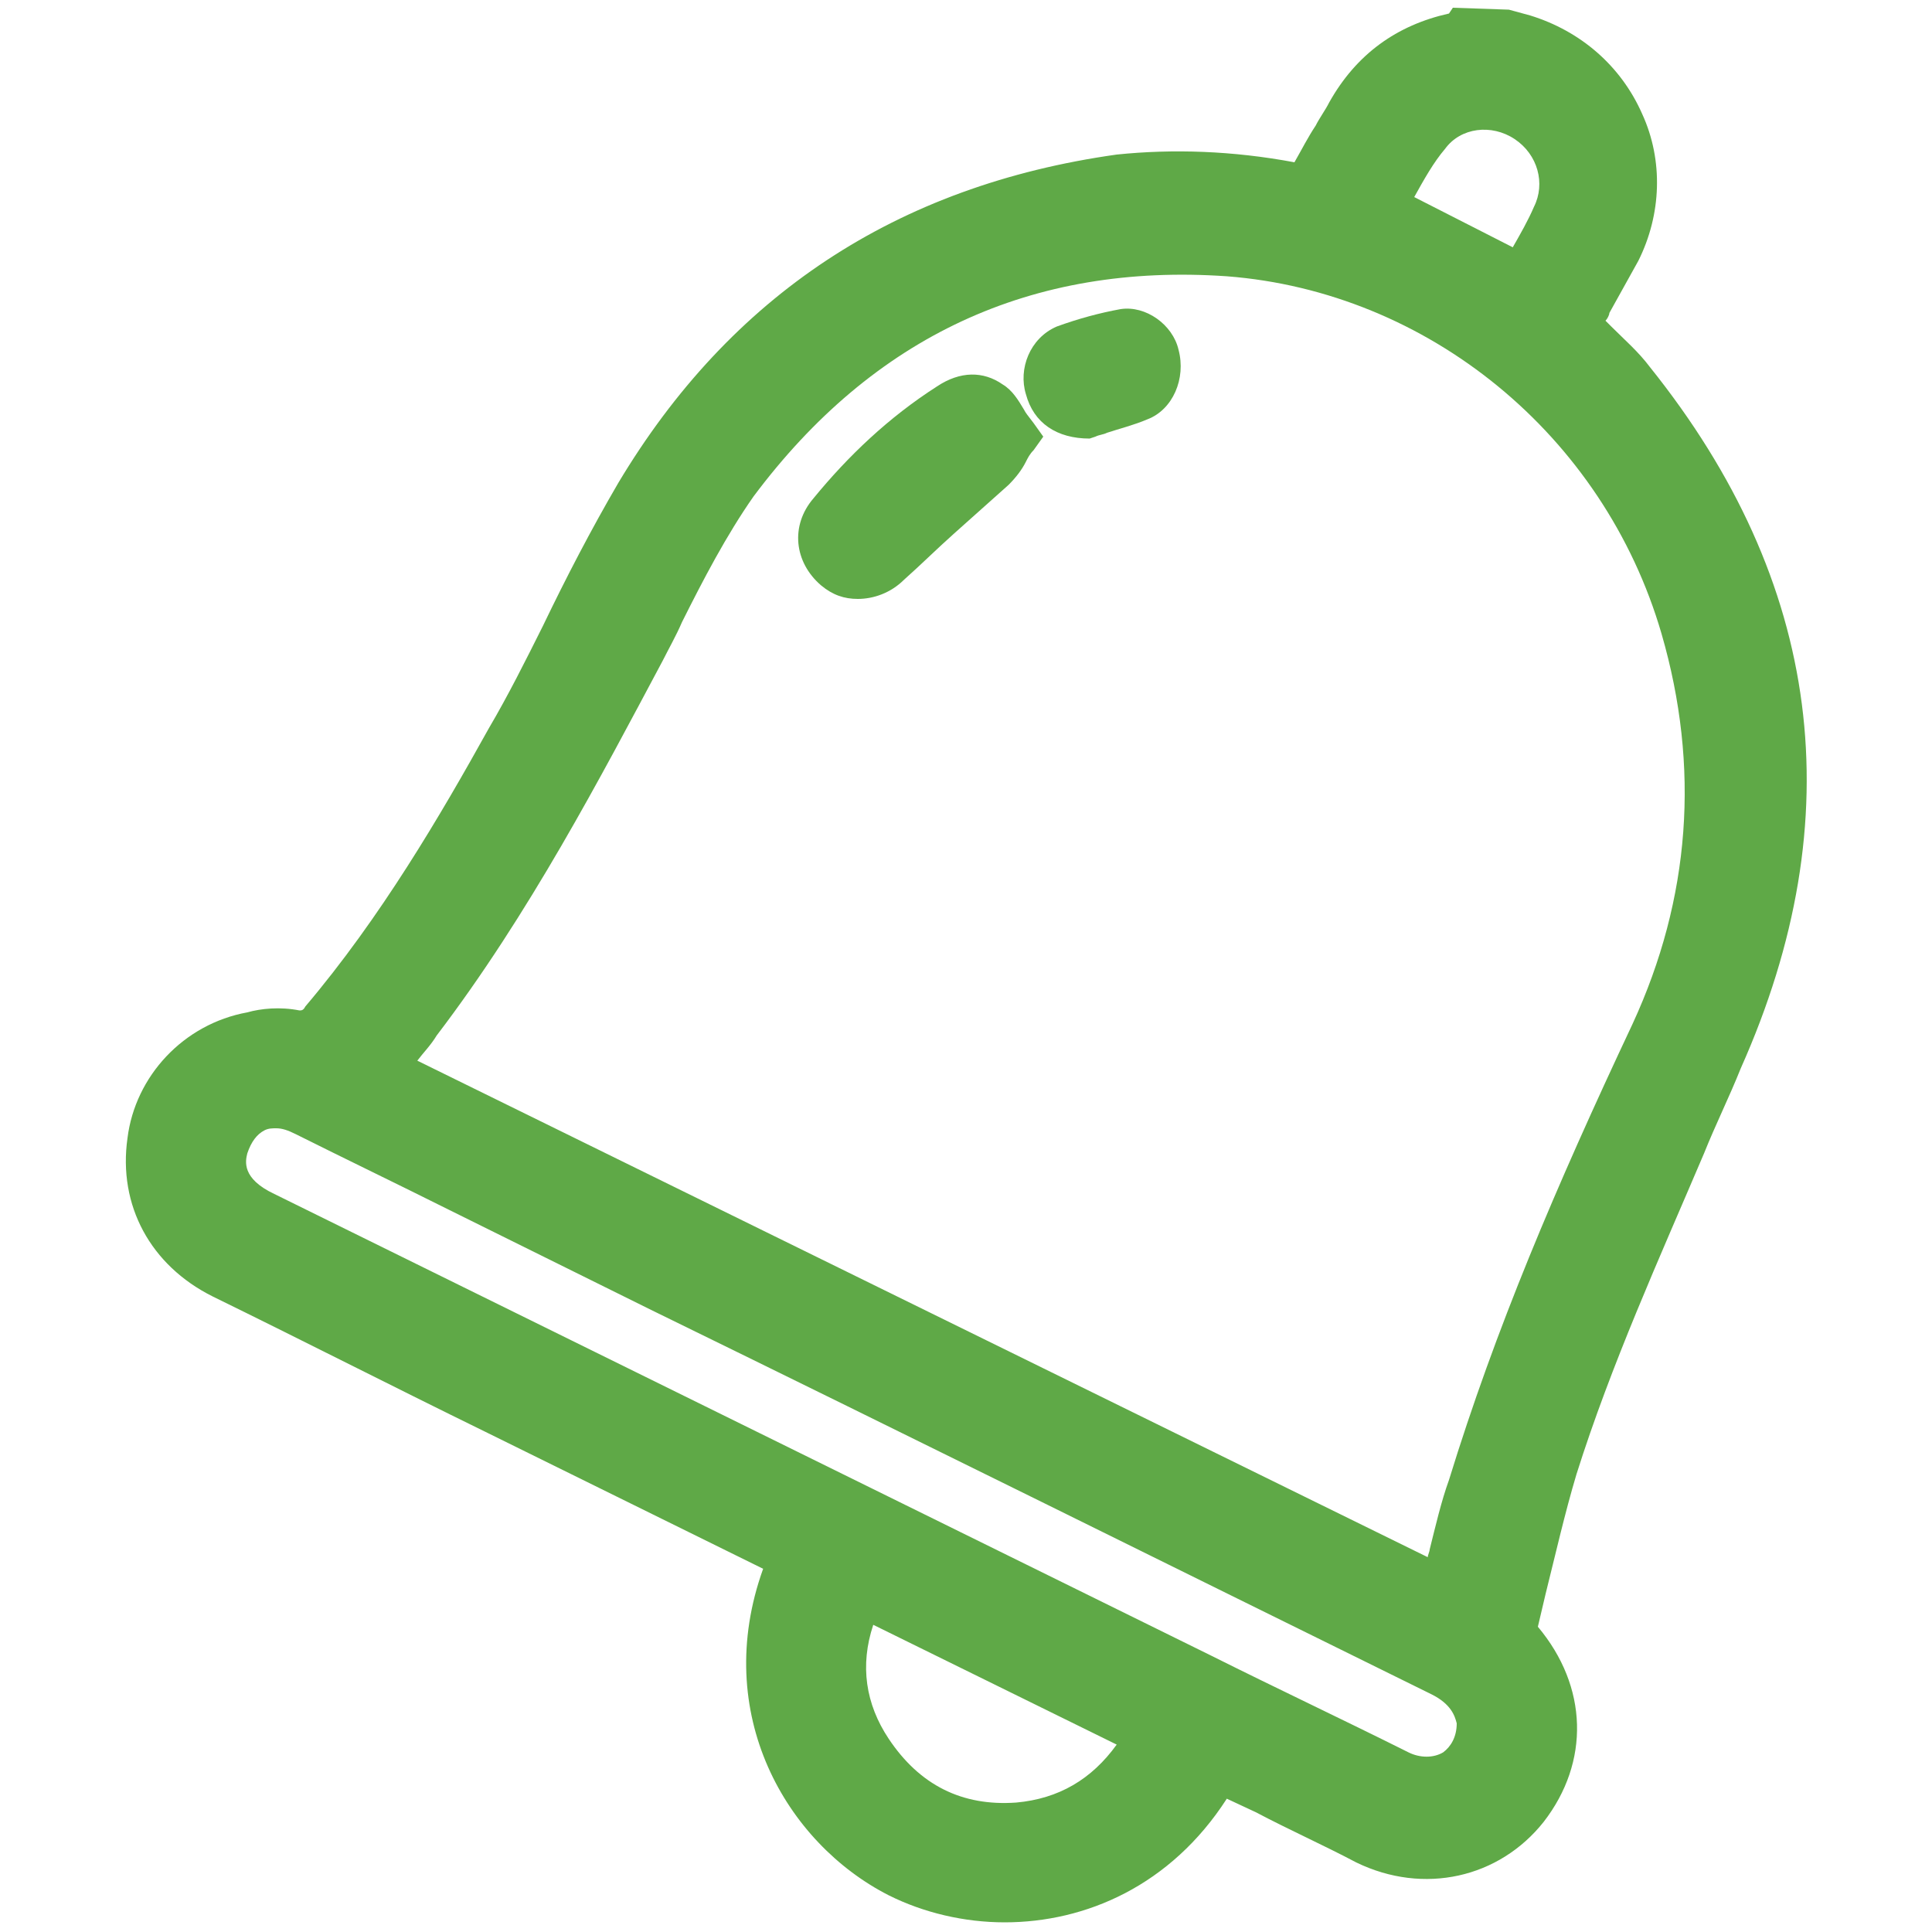 <?xml version="1.0" encoding="utf-8"?>
<!-- Generator: Adobe Illustrator 25.2.3, SVG Export Plug-In . SVG Version: 6.00 Build 0)  -->
<svg version="1.1" id="Layer_1" xmlns="http://www.w3.org/2000/svg" xmlns:xlink="http://www.w3.org/1999/xlink" x="0px" y="0px"
	 viewBox="0 0 100 100" style="enable-background:new 0 0 100 100;" xml:space="preserve">
<g fill="#5fa947">
	<path d="M85.4,19c-0.6-0.8-1.3-1.4-2-2.1c-0.1-0.1-0.2-0.2-0.3-0.3c0.1-0.1,0.2-0.3,0.2-0.4c0.5-0.9,1-1.8,1.5-2.7
		c1.2-2.4,1.3-5.2,0.2-7.6c-1.1-2.5-3.2-4.3-5.8-5.1l-1.1-0.3l-2.9-0.1L75,0.7c-2.7,0.6-4.8,2.1-6.2,4.6c-0.2,0.4-0.5,0.8-0.7,1.2
		c-0.4,0.6-0.7,1.2-1.1,1.9c-3.2-0.6-6.3-0.7-9.2-0.4C46.4,9.6,37.8,15.3,32,25c-1.4,2.4-2.7,4.9-3.9,7.4c-0.9,1.8-1.8,3.6-2.8,5.3
		c-2.5,4.5-5.6,9.8-9.5,14.4c-0.1,0.2-0.2,0.2-0.3,0.2c-1-0.2-2-0.1-2.7,0.1C9.5,53,7,55.7,6.6,58.9c-0.5,3.5,1.2,6.6,4.4,8.2
		c4.7,2.3,9.4,4.7,14.1,7l14.4,7.1c-2.7,7.5,1.2,14.2,6.5,16.9c1.8,0.9,3.9,1.4,6,1.4c4.2,0,8.6-1.9,11.5-6.4l1.5,0.7
		c1.7,0.9,3.5,1.7,5.2,2.6c3.5,1.7,7.4,0.8,9.7-2.1c2.4-3.1,2.3-7-0.3-10.1l0.4-1.7c0.5-2,1-4.2,1.6-6.2c1.8-5.7,4.3-11.2,6.6-16.6
		c0.6-1.5,1.3-2.9,1.9-4.4C95.9,42.3,94.3,30.1,85.4,19z M57.8,90.3c-1.3,1.8-3,2.8-5.2,3c-2.8,0.2-5-0.9-6.6-3.3
		c-1.2-1.8-1.5-3.8-0.8-5.9L57.8,90.3z M74.1,87.7c1,0.5,1.2,1.1,1.3,1.5c0,0.7-0.3,1.2-0.7,1.5c-0.5,0.3-1.2,0.3-1.8,0
		c-3.4-1.7-6.8-3.3-10.2-5L14.2,61.8c-1.7-0.8-1.5-1.7-1.4-2.1c0.2-0.6,0.5-1,0.9-1.2c0.2-0.1,0.4-0.1,0.6-0.1c0.3,0,0.6,0.1,1,0.3
		c2.6,1.3,5.3,2.6,7.9,3.9l10.5,5.2C47.2,74.4,60.7,81.1,74.1,87.7z M74,80.2c0,0.1-0.1,0.3-0.1,0.4L21.6,54.9
		c0.3-0.4,0.7-0.8,1-1.3c4.8-6.3,8.5-13.4,11.7-19.4c0.3-0.6,0.7-1.3,1-2c1.1-2.2,2.3-4.5,3.7-6.5c6.2-8.3,14.4-12.1,24.5-11.4
		C73.9,15.1,83,22.5,86,32.8c2,6.9,1.5,13.7-1.5,20.2c-4,8.5-7.1,15.8-9.5,23.6C74.6,77.7,74.3,79,74,80.2z M73.2,10.2
		C73.2,10.2,73.2,10.2,73.2,10.2c0.5-0.9,1-1.8,1.6-2.5c0.8-1.1,2.4-1.3,3.6-0.5c1.2,0.8,1.6,2.3,1,3.5c-0.3,0.7-0.7,1.4-1.1,2.1
		L73.2,10.2z"/>
	<path d="M53,21.2c-0.3-0.5-0.6-1-1.1-1.3c-1-0.7-2.2-0.7-3.4,0.1c-2.5,1.6-4.6,3.6-6.4,5.8c-1.2,1.4-1,3.3,0.4,4.5
		c0.6,0.5,1.2,0.7,1.9,0.7c0.8,0,1.7-0.3,2.4-1c0.9-0.8,1.7-1.6,2.6-2.4c0.9-0.8,1.9-1.7,2.8-2.5c0.4-0.4,0.7-0.8,0.9-1.2
		c0.1-0.2,0.2-0.4,0.4-0.6l0.5-0.7l-0.5-0.7C53.2,21.5,53.1,21.4,53,21.2z"/>
	<path d="M58,16c-1.1,0.2-2.2,0.5-3.3,0.9c-1.4,0.6-2,2.2-1.6,3.5c0.4,1.5,1.6,2.3,3.3,2.3c0,0,0,0,0,0l0.3-0.1
		c0.2-0.1,0.4-0.1,0.6-0.2c0.6-0.2,1.4-0.4,2.1-0.7c1.3-0.5,2-2.1,1.6-3.6C60.7,16.8,59.3,15.8,58,16z"/>
</g>
</svg>
